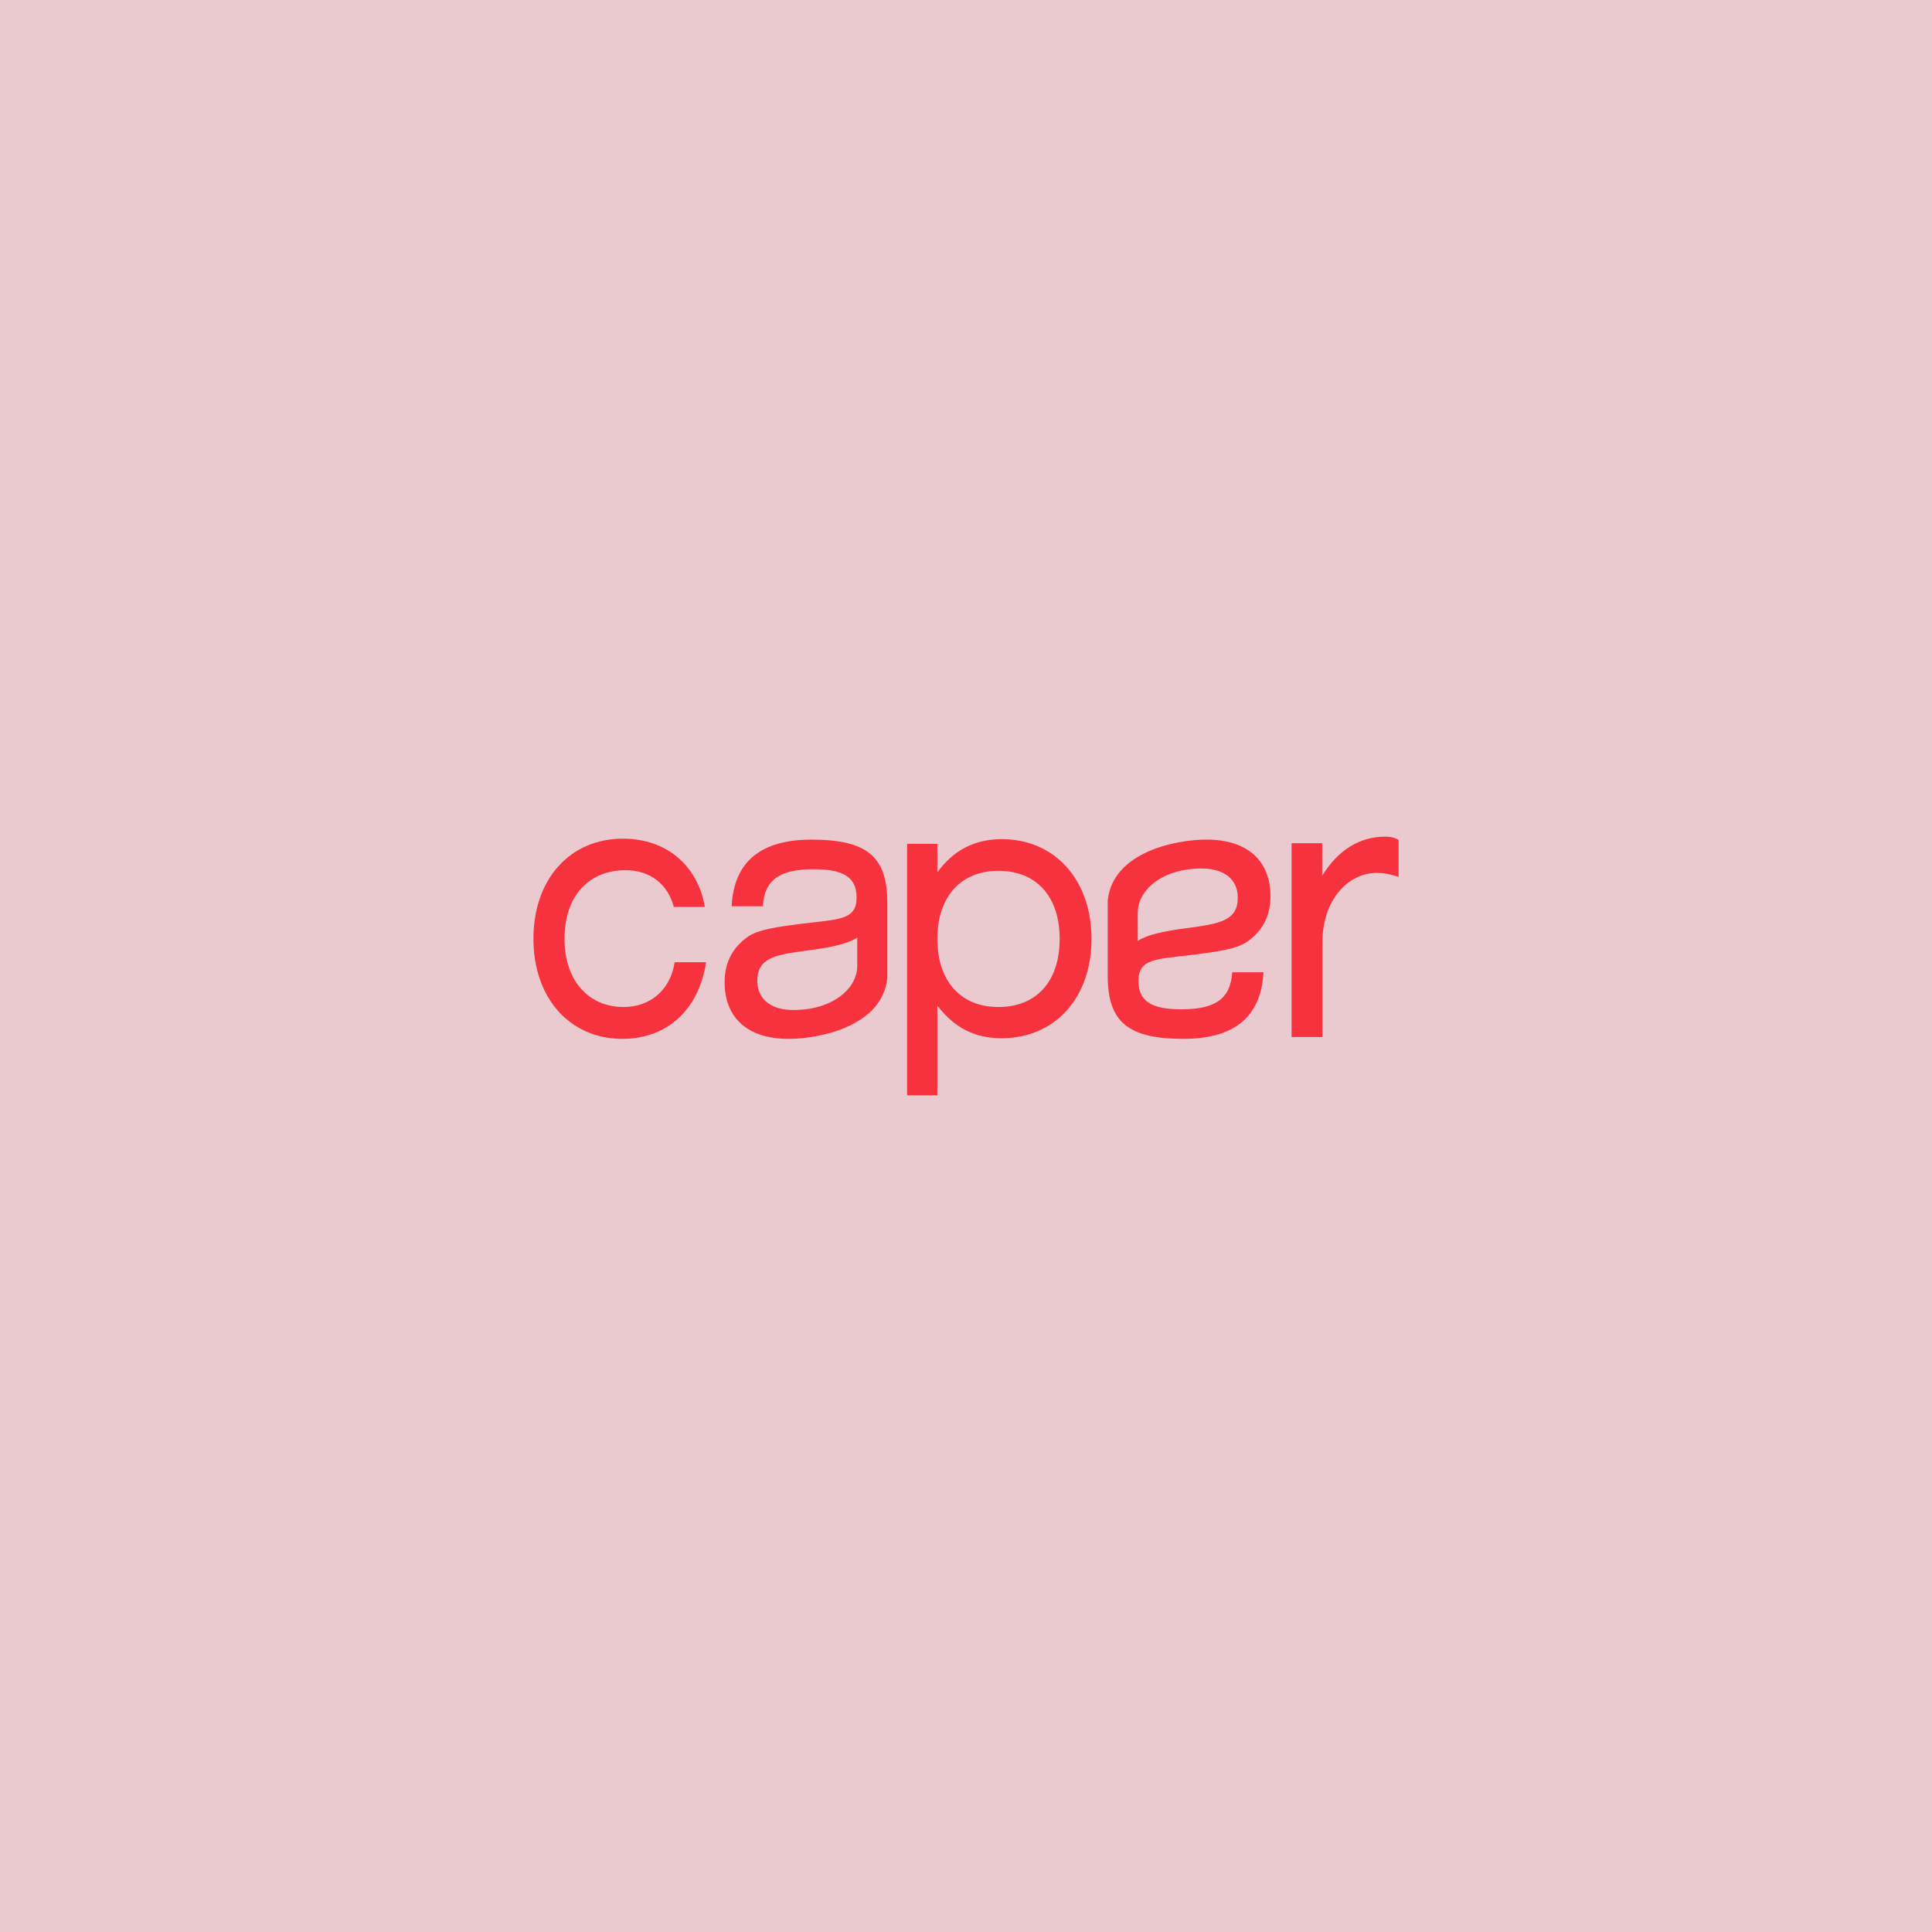 <?xml version="1.0" encoding="utf-8"?>
<!-- Generator: Adobe Illustrator 16.0.4, SVG Export Plug-In . SVG Version: 6.00 Build 0)  -->
<!DOCTYPE svg PUBLIC "-//W3C//DTD SVG 1.1//EN" "http://www.w3.org/Graphics/SVG/1.1/DTD/svg11.dtd">
<svg version="1.1" id="Layer_1" xmlns="http://www.w3.org/2000/svg" xmlns:xlink="http://www.w3.org/1999/xlink" x="0px" y="0px"
	 width="450px" height="450px" viewBox="0 0 450 450" enable-background="new 0 0 450 450" xml:space="preserve">
<rect fill="#EACACE" width="450" height="450"/>
<g>
	<g>
		<g>
			<path fill="#F7323F" d="M145.754,202.687c-8.753,0-14.27,6.109-14.27,15.973c0,9.796,5.658,15.892,13.759,15.892
				c6.309,0,10.959-4.086,11.889-10.433h7.327c-1.652,11.005-9.03,17.853-19.514,17.853c-12.171,0-20.701-9.451-20.701-23.312
				c0-13.855,8.463-23.318,20.86-23.318c10.089,0,17.418,6.203,19.068,15.9h-7.235C155.574,205.948,151.407,202.687,145.754,202.687
				"/>
		</g>
	</g>
	<g>
		<g>
			<path fill="#F7323F" d="M211.284,196.544h7.047v6.629c3.627-4.969,8.431-7.717,15.036-7.717c12.277,0,20.867,9.439,20.867,23.232
				c0,13.802-8.587,23.138-20.938,23.138c-6.247,0-10.97-2.402-14.965-7.602v20.896h-7.047V196.544z M232.555,234.553
				c8.811,0,14.26-5.93,14.26-15.861c0-9.909-5.447-15.862-14.26-15.862c-8.774,0-14.226,6.037-14.226,15.862
				C218.332,228.531,223.783,234.553,232.555,234.553"/>
		</g>
	</g>
	<g>
		<g>
			<path fill="#F7323F" d="M300.837,196.407h7.128v7.582c3.635-5.983,8.74-9.116,14.613-9.116c1.249,0,2.211,0.177,3.176,0.755
				v8.627c-1.994-0.688-3.638-0.93-5.11-0.93c-6.819,0-12.622,6.497-12.622,16.103v22.125h-7.188L300.837,196.407L300.837,196.407z"
				/>
		</g>
	</g>
	<g>
		<g>
			<path fill="#F7323F" d="M265.006,212.622c0-5.489,5.919-10.33,14.863-10.33c5.406,0,8.432,2.621,8.432,6.805
				c0,5.314-4.125,6.049-11.602,7.045c-5.847,0.738-9.676,1.65-11.693,3.018V212.622L265.006,212.622z M275.178,235.088
				c-6.993,0-10.014-1.883-10.014-6.645c0-5.254,4.254-5.01,12.813-6.073c5.908-0.736,10.103-1.395,12.399-2.942
				c3.687-2.544,5.546-6.075,5.546-10.664c0-8.197-5.255-13.206-14.911-13.206c-7.137,0-21.77,2.887-22.996,14.109v17.7
				c0,10.73,4.828,14.604,17.665,14.604c11.813,0,18.085-5.174,18.595-15.502H287C286.629,232.699,282.956,235.088,275.178,235.088"
				/>
		</g>
	</g>
	<g>
		<g>
			<path fill="#F7323F" d="M199.674,224.919c0,5.493-5.919,10.333-14.852,10.333c-5.395,0-8.429-2.641-8.429-6.805
				c0-5.317,4.114-6.063,11.604-7.056c5.83-0.729,9.651-1.633,11.674-3.022L199.674,224.919L199.674,224.919z M189.521,202.458
				c6.983,0,9.997,1.883,9.997,6.639c0,5.253-4.245,5.006-12.813,6.057c-5.924,0.76-10.097,1.391-12.402,2.955
				c-3.681,2.555-5.529,6.074-5.529,10.663c0,8.186,5.242,13.203,14.893,13.203c7.141,0,21.781-2.875,23.006-14.104v-17.696
				c0-10.736-4.828-14.608-17.676-14.608c-11.816,0-18.071,5.169-18.584,15.508h7.275
				C178.043,204.841,181.722,202.458,189.521,202.458"/>
		</g>
	</g>
</g>
</svg>
